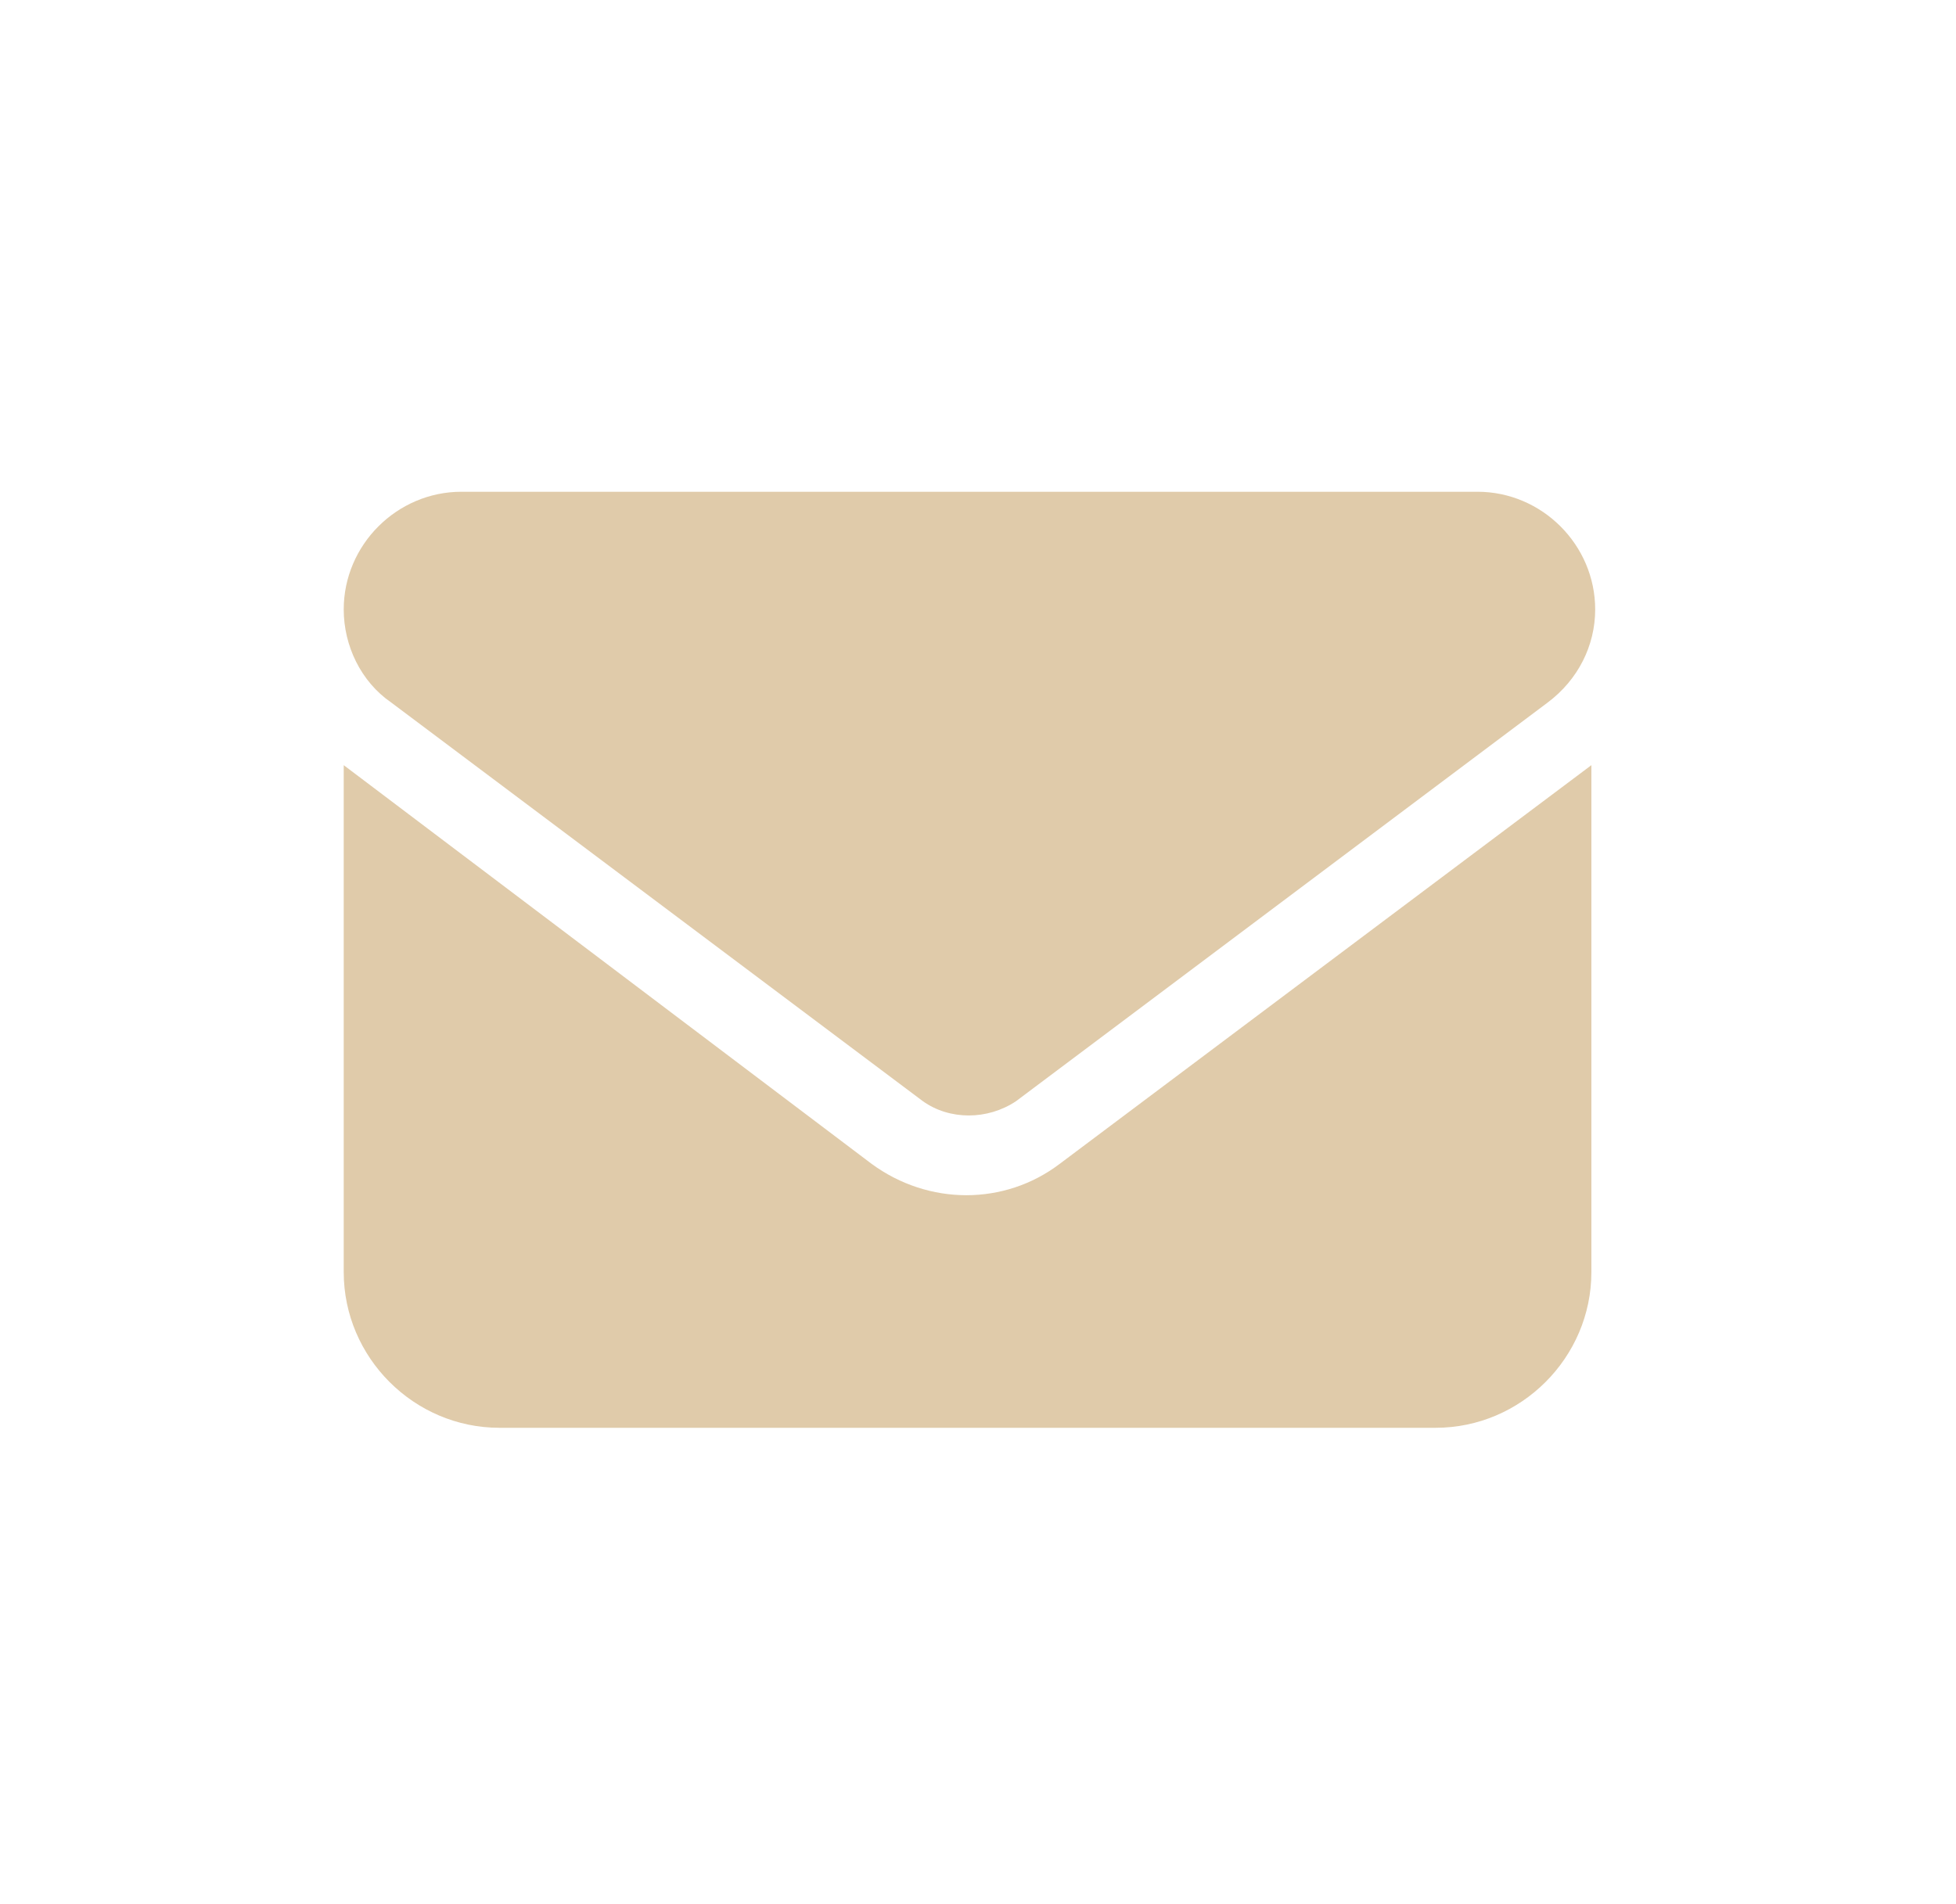 <?xml version="1.0" encoding="utf-8"?>
<!-- Generator: Adobe Illustrator 27.9.0, SVG Export Plug-In . SVG Version: 6.00 Build 0)  -->
<svg version="1.1" id="Layer_1" xmlns="http://www.w3.org/2000/svg" xmlns:xlink="http://www.w3.org/1999/xlink" x="0px" y="0px"
	 viewBox="0 0 103 100.3" style="enable-background:new 0 0 103 100.3;" xml:space="preserve">
<style type="text/css">
	.st0{fill:#E0CBAA;}
</style>
<path class="st0" d="M24.3,25.9c-3.4,0-6.2,2.8-6.2,6.2c0,1.9,0.9,3.8,2.5,4.9l28,21C50,59,52,59,53.5,58l28-21
	c1.6-1.2,2.5-3,2.5-4.9c0-3.4-2.8-6.2-6.2-6.2C77.7,25.9,24.3,25.9,24.3,25.9z M18.1,40.3V67c0,4.5,3.7,8.2,8.2,8.2h49.3
	c4.5,0,8.2-3.7,8.2-8.2V40.3l-28,21c-2.9,2.2-6.9,2.2-9.9,0L18.1,40.3z"/>
</svg>
